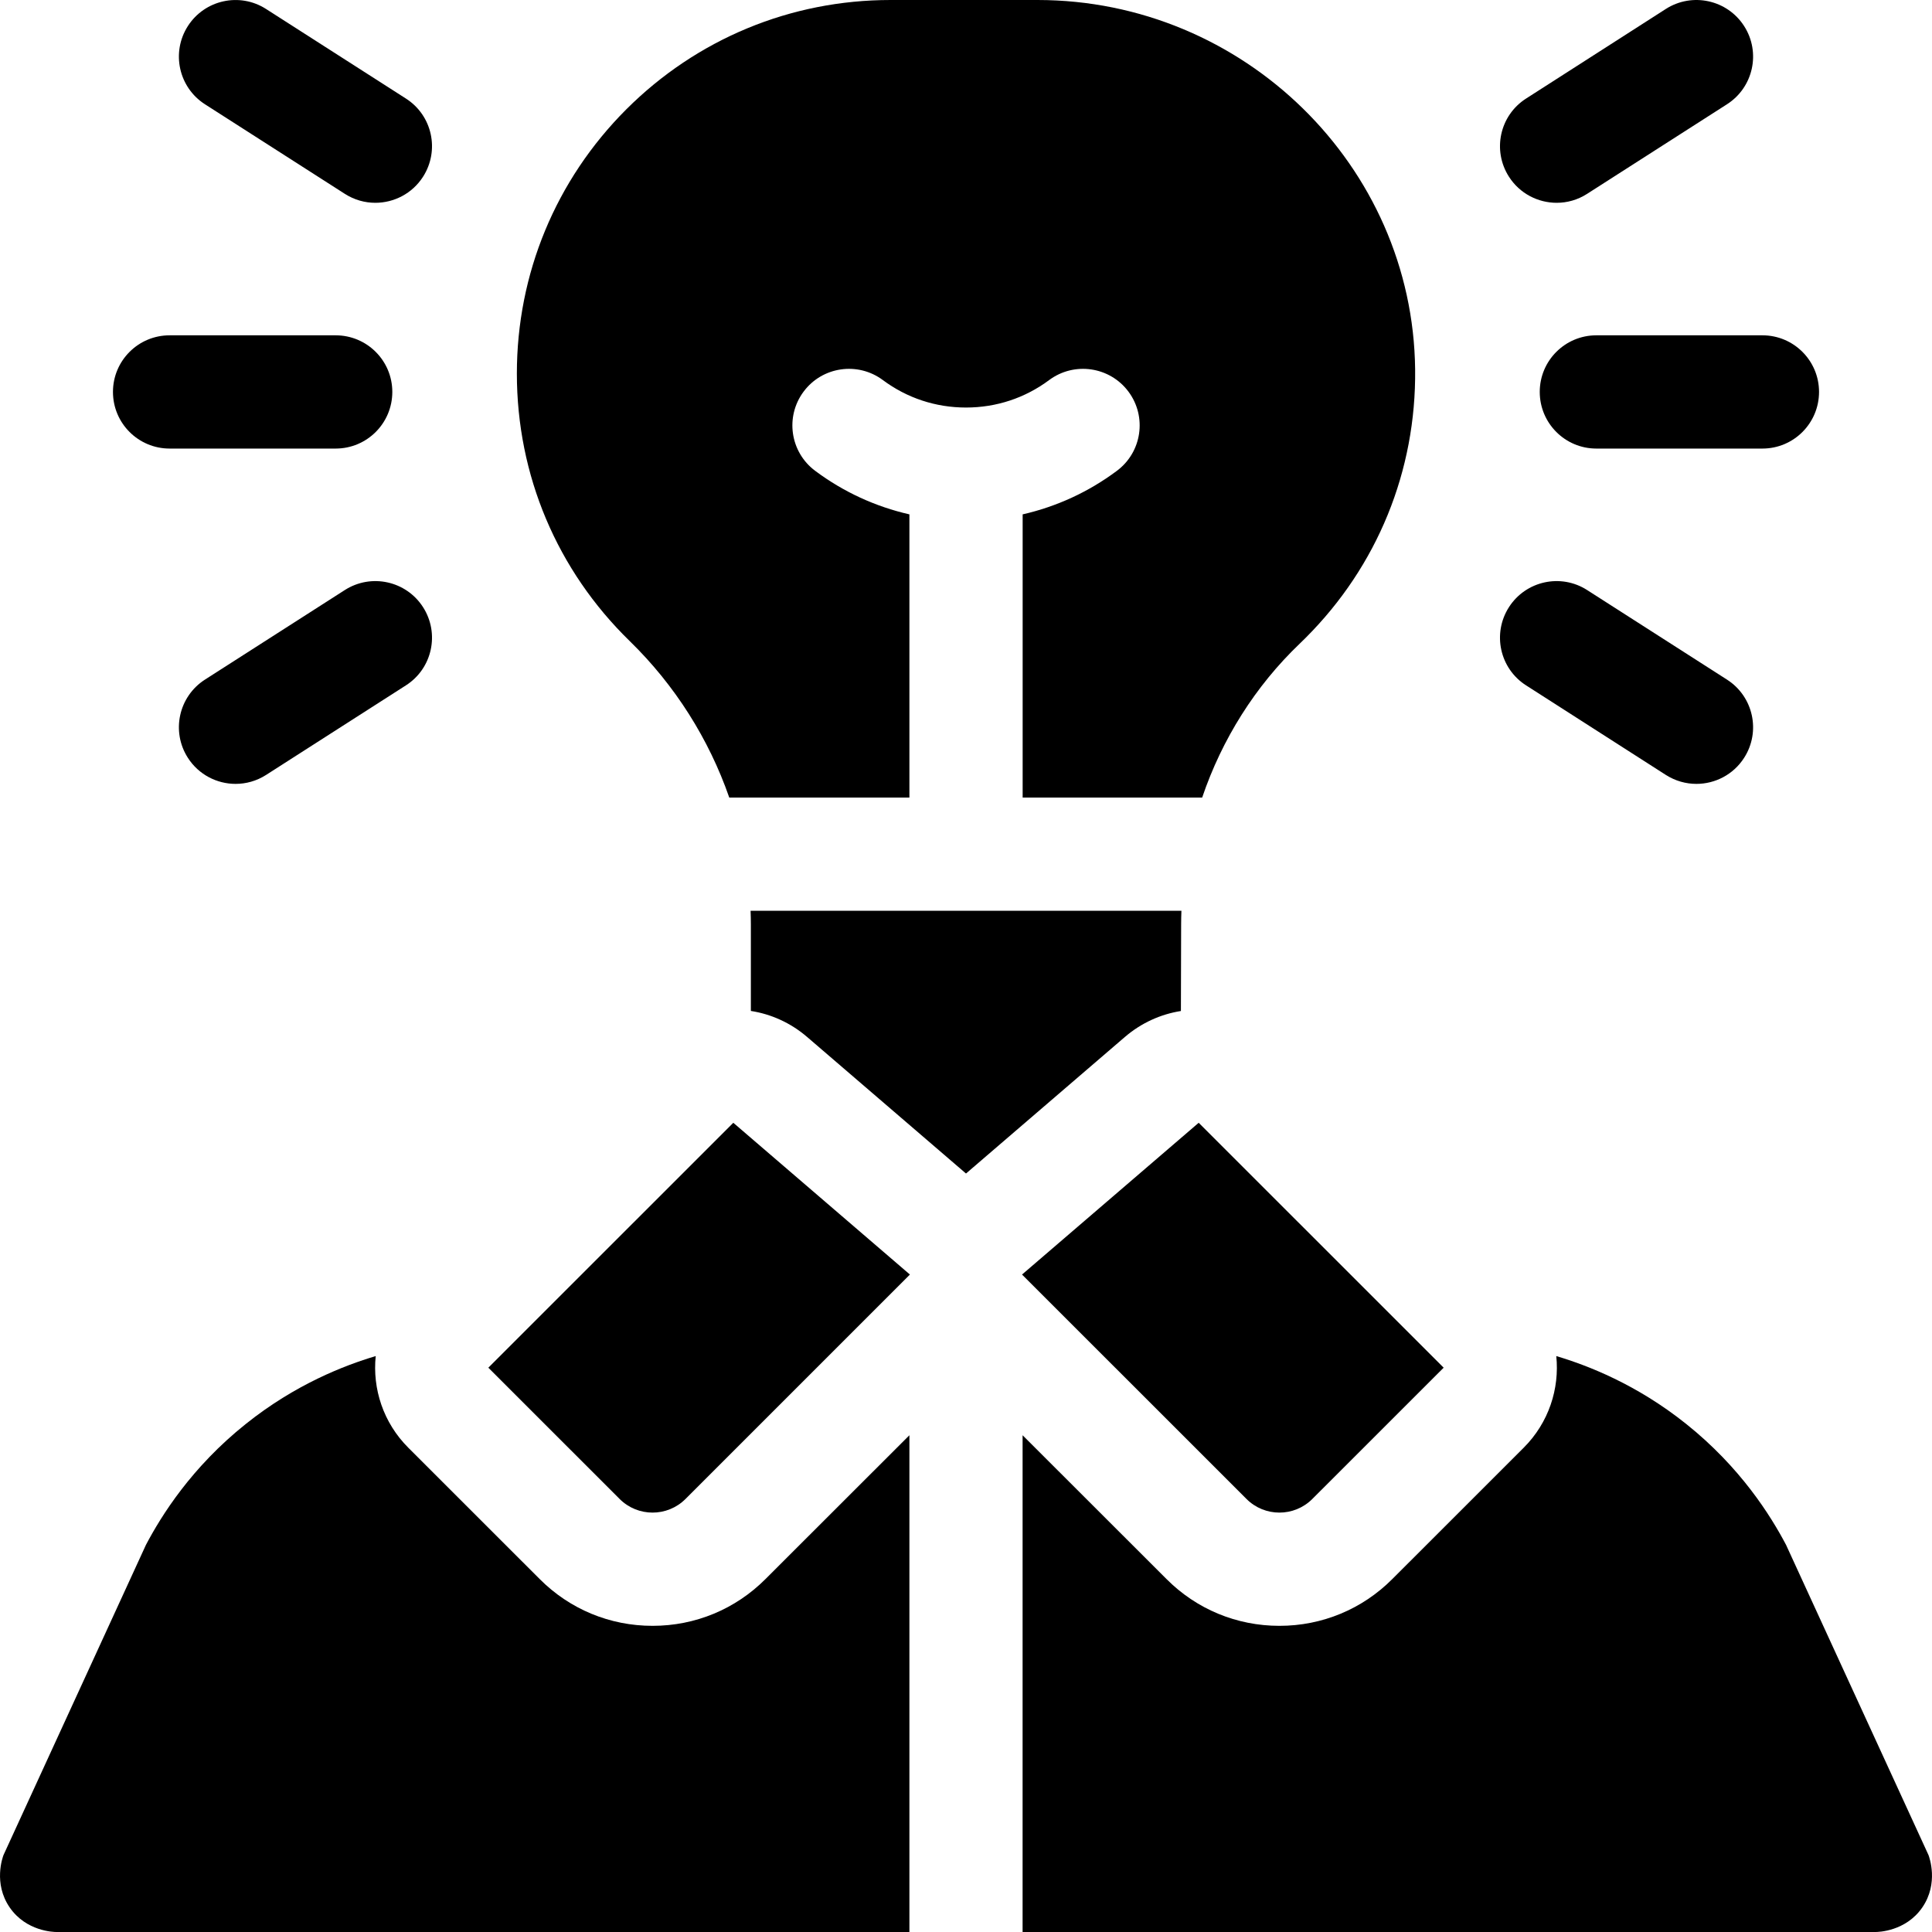 <svg width="34" height="34" viewBox="0 0 34 34" fill="none" xmlns="http://www.w3.org/2000/svg">
<g clip-path="url(#clip0_14979_1475)">
<path d="M11.484 28.612C10.733 28.612 10.027 28.32 9.497 27.788L7.185 25.477C6.744 25.036 6.553 24.44 6.612 23.864L6.604 23.867C6.063 24.029 5.2 24.36 4.326 25.059C3.371 25.821 2.839 26.673 2.568 27.188L0.062 32.645C0.047 32.684 -0.121 33.142 0.17 33.567C0.461 33.991 0.949 34 0.991 34H16.004V25.258L13.472 27.788C12.941 28.32 12.235 28.612 11.484 28.612Z" fill="black"/>
<path d="M33.938 32.645L31.432 27.188C31.161 26.673 30.628 25.821 29.674 25.059C28.8 24.36 27.937 24.029 27.396 23.867L27.388 23.864C27.447 24.44 27.256 25.036 26.815 25.477L24.503 27.788C23.973 28.32 23.266 28.612 22.516 28.612C21.764 28.612 21.058 28.32 20.528 27.788L17.996 25.258V34H33.008C33.05 34 33.539 33.991 33.83 33.567C34.121 33.142 33.953 32.684 33.938 32.645Z" fill="black"/>
<path d="M20.782 17.792L20.786 16.27C20.786 16.189 20.788 16.109 20.791 16.028H13.209C13.212 16.109 13.214 16.19 13.214 16.27V17.791C13.569 17.846 13.913 17.999 14.204 18.249L17 20.652L19.796 18.249C20.086 18 20.428 17.848 20.782 17.792Z" fill="black"/>
<path d="M11.083 11.283C11.88 12.06 12.477 13.009 12.834 14.036H16.004V9.052C15.408 8.916 14.846 8.659 14.346 8.286C13.905 7.957 13.813 7.334 14.142 6.892C14.47 6.451 15.095 6.36 15.536 6.688C15.961 7.005 16.468 7.172 17 7.172C17.533 7.172 18.039 7.005 18.464 6.688C18.906 6.36 19.53 6.451 19.859 6.892C20.188 7.334 20.096 7.957 19.655 8.286C19.155 8.659 18.593 8.916 17.997 9.052V14.036H21.156C21.504 13.01 22.09 12.075 22.873 11.327C22.909 11.293 22.944 11.258 22.979 11.223C24.24 9.962 24.924 8.286 24.904 6.501C24.865 2.917 21.884 0 18.258 0H15.672C13.915 0 12.264 0.684 11.021 1.925C9.78 3.167 9.096 4.818 9.096 6.574C9.096 8.363 9.802 10.035 11.083 11.283Z" fill="black"/>
<path d="M27.097 6.897C27.097 7.448 27.543 7.894 28.093 7.894H31.016C31.566 7.894 32.012 7.448 32.012 6.897C32.012 6.347 31.566 5.901 31.016 5.901H28.093C27.543 5.901 27.097 6.347 27.097 6.897Z" fill="black"/>
<path d="M26.856 12.061L29.317 13.638C29.484 13.744 29.67 13.795 29.854 13.795C30.182 13.795 30.504 13.633 30.694 13.336C30.991 12.873 30.856 12.257 30.392 11.96L27.931 10.384C27.468 10.087 26.852 10.222 26.555 10.685C26.258 11.149 26.393 11.765 26.856 12.061Z" fill="black"/>
<path d="M27.395 3.569C27.579 3.569 27.765 3.518 27.931 3.411L30.392 1.835C30.856 1.538 30.991 0.922 30.694 0.459C30.397 -0.004 29.781 -0.139 29.317 0.157L26.857 1.734C26.393 2.03 26.258 2.646 26.555 3.11C26.745 3.407 27.067 3.569 27.395 3.569Z" fill="black"/>
<path d="M2.985 7.894H5.907C6.458 7.894 6.904 7.448 6.904 6.897C6.904 6.347 6.458 5.901 5.907 5.901H2.985C2.434 5.901 1.988 6.347 1.988 6.897C1.988 7.448 2.434 7.894 2.985 7.894Z" fill="black"/>
<path d="M6.068 10.384L3.607 11.96C3.144 12.257 3.009 12.873 3.306 13.336C3.496 13.633 3.818 13.795 4.146 13.795C4.33 13.795 4.516 13.744 4.682 13.638L7.144 12.061C7.607 11.765 7.742 11.149 7.445 10.685C7.148 10.222 6.532 10.087 6.068 10.384Z" fill="black"/>
<path d="M3.607 1.835L6.068 3.411C6.235 3.518 6.421 3.569 6.605 3.569C6.933 3.569 7.255 3.407 7.445 3.11C7.742 2.646 7.607 2.03 7.143 1.734L4.682 0.158C4.219 -0.139 3.603 -0.004 3.306 0.459C3.009 0.922 3.144 1.538 3.607 1.835Z" fill="black"/>
<path d="M8.594 24.069L10.905 26.38C11.225 26.699 11.743 26.699 12.063 26.38L16.013 22.43L12.905 19.759L8.594 24.069Z" fill="black"/>
<path d="M23.094 26.38L25.406 24.069L21.095 19.759L17.986 22.43L21.937 26.38C22.256 26.699 22.775 26.699 23.094 26.38Z" fill="black"/>
</g>
<defs>
<clipPath id="clip0_14979_1475">
<rect width="34" height="34" fill="white"/>
</clipPath>
</defs>
</svg>
